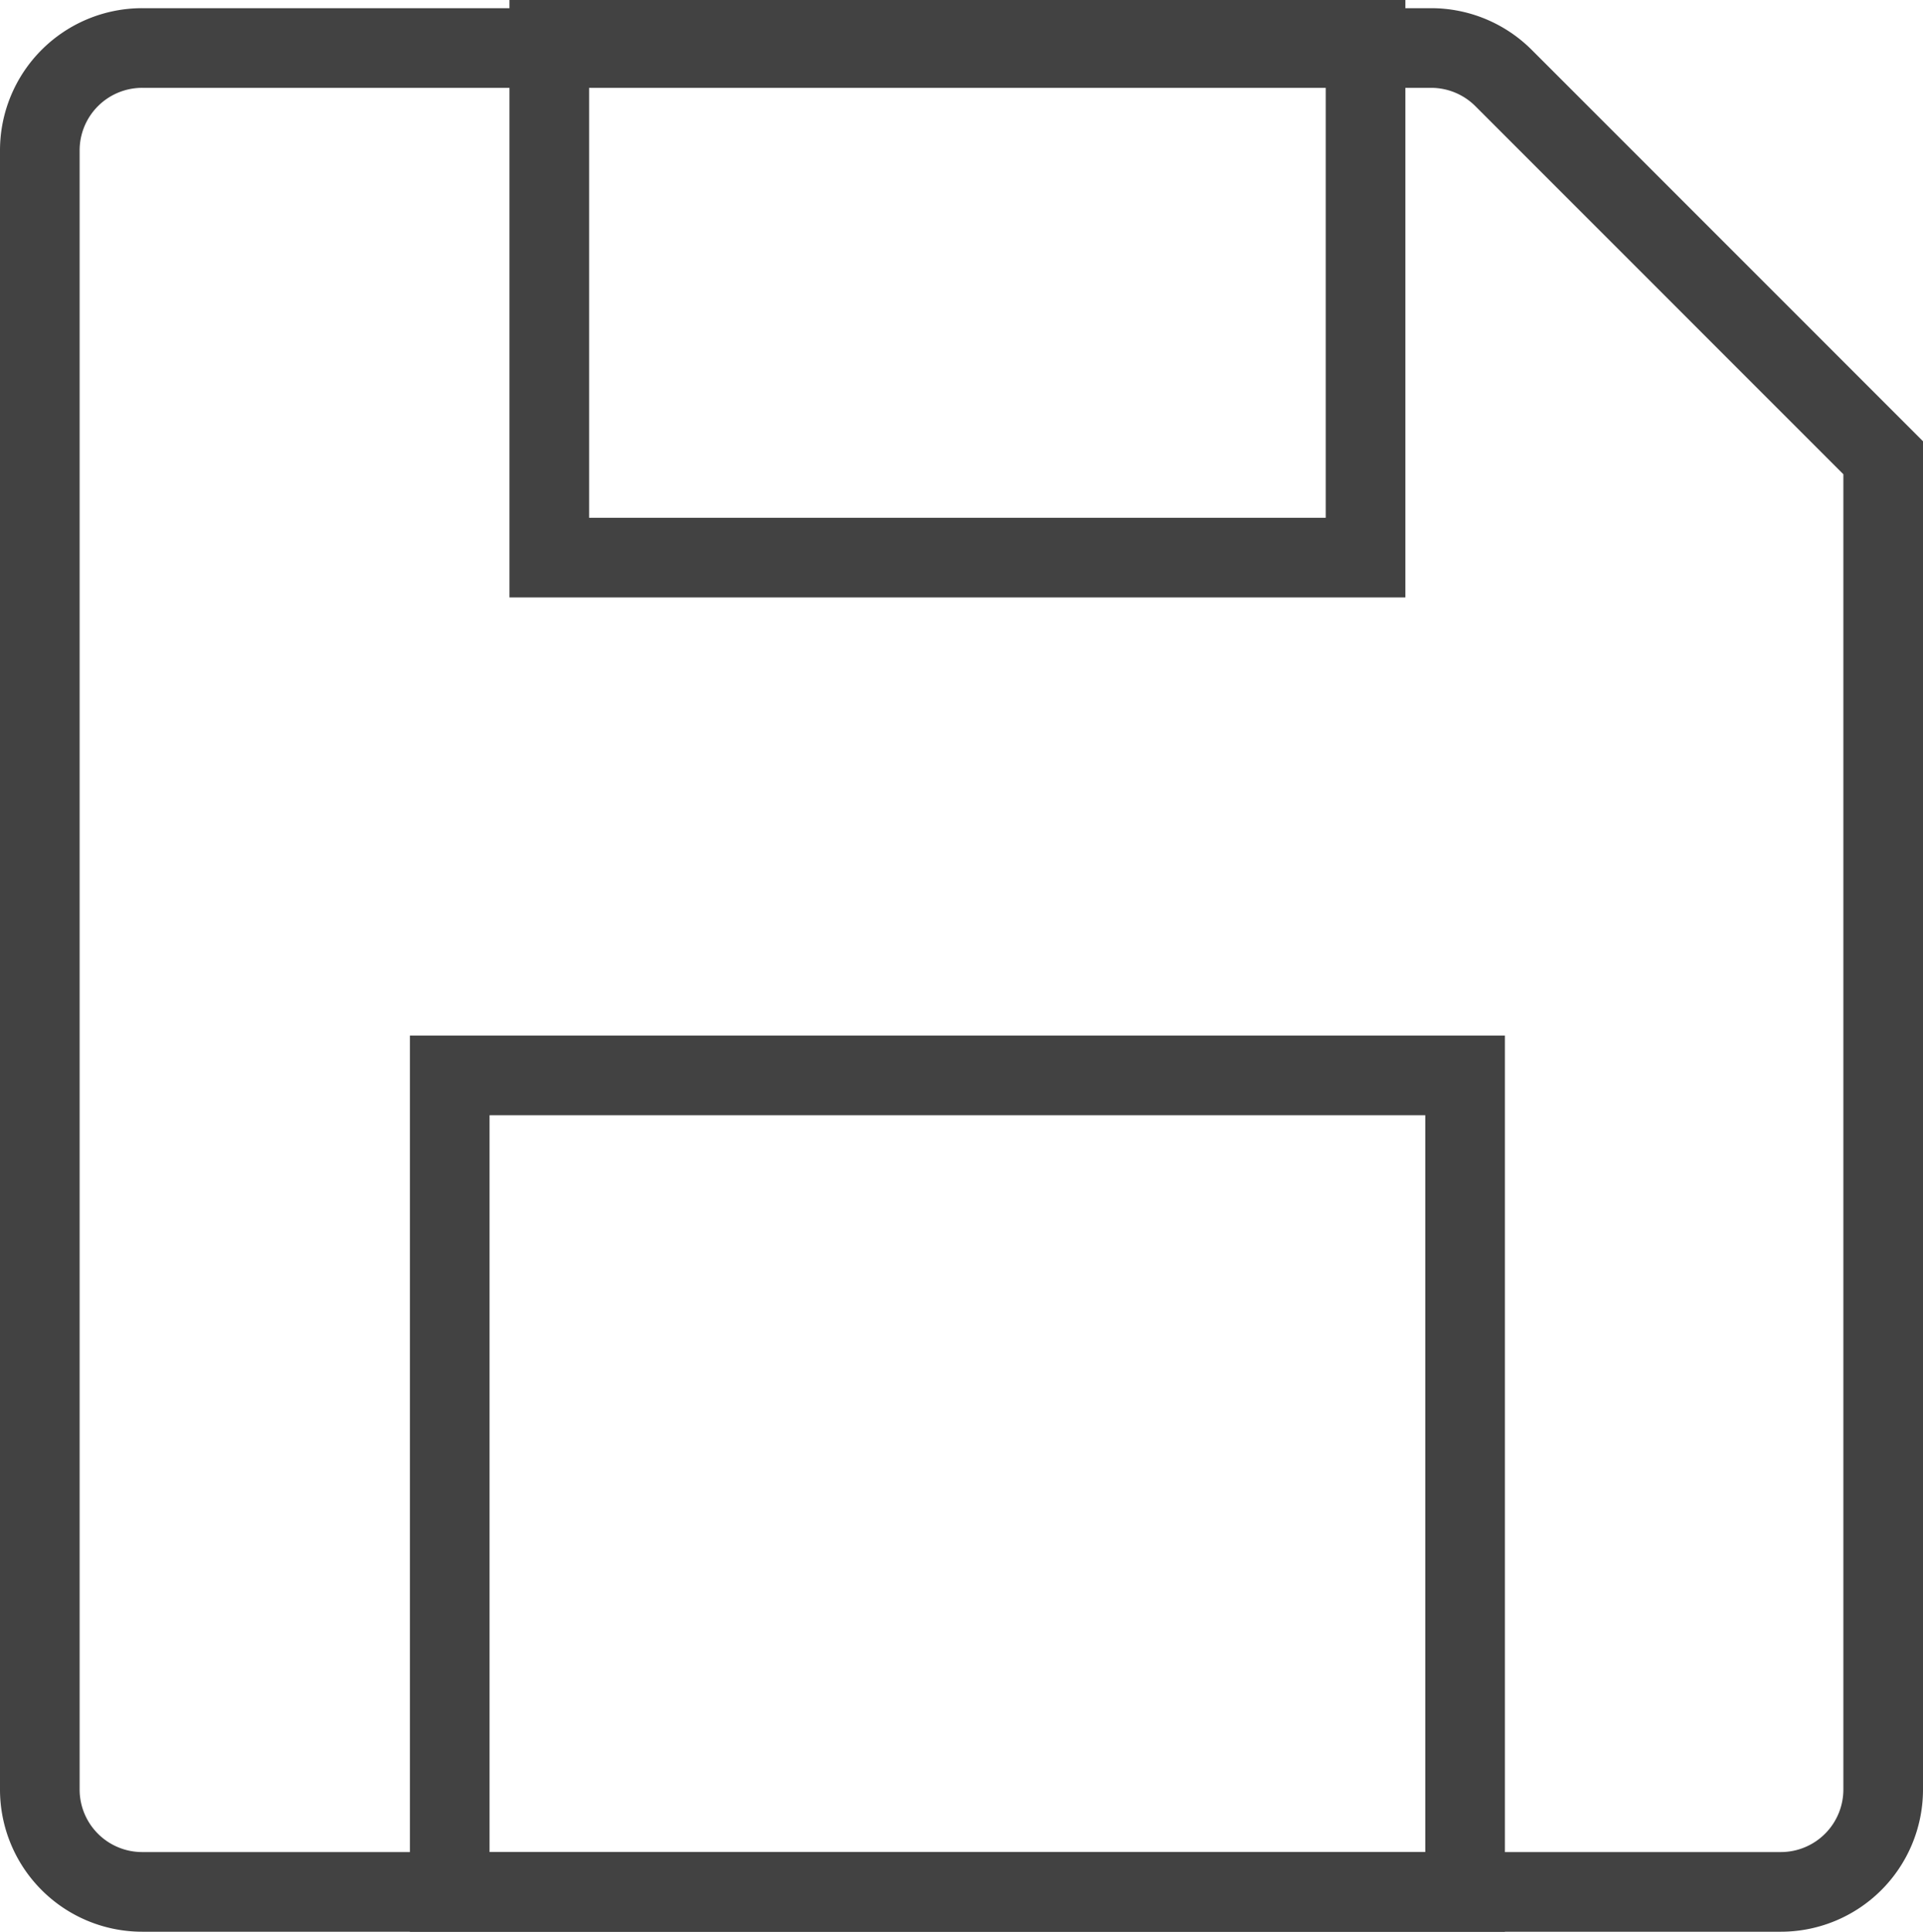 <svg xmlns="http://www.w3.org/2000/svg" width="96.589" height="97" viewBox="0 0 96.589 97"><defs><style>.a{fill:rgba(0,0,0,0);stroke:#424242;stroke-linecap:square;stroke-width:4px;}</style></defs><g transform="translate(-4 -3.589)"><path class="a" d="M79.521,7.507,98.589,26.575v66.87a5.142,5.142,0,0,1-5.144,5.144h-82.3A5.142,5.142,0,0,1,6,93.445v-82.3A5.142,5.142,0,0,1,11.144,6h64.74A5.145,5.145,0,0,1,79.521,7.507Z" transform="translate(0 0)"/><rect class="a" width="51" height="41" transform="translate(26.589 57.589)"/><rect class="a" width="41" height="26" transform="translate(31.589 5.589)"/></g></svg>
